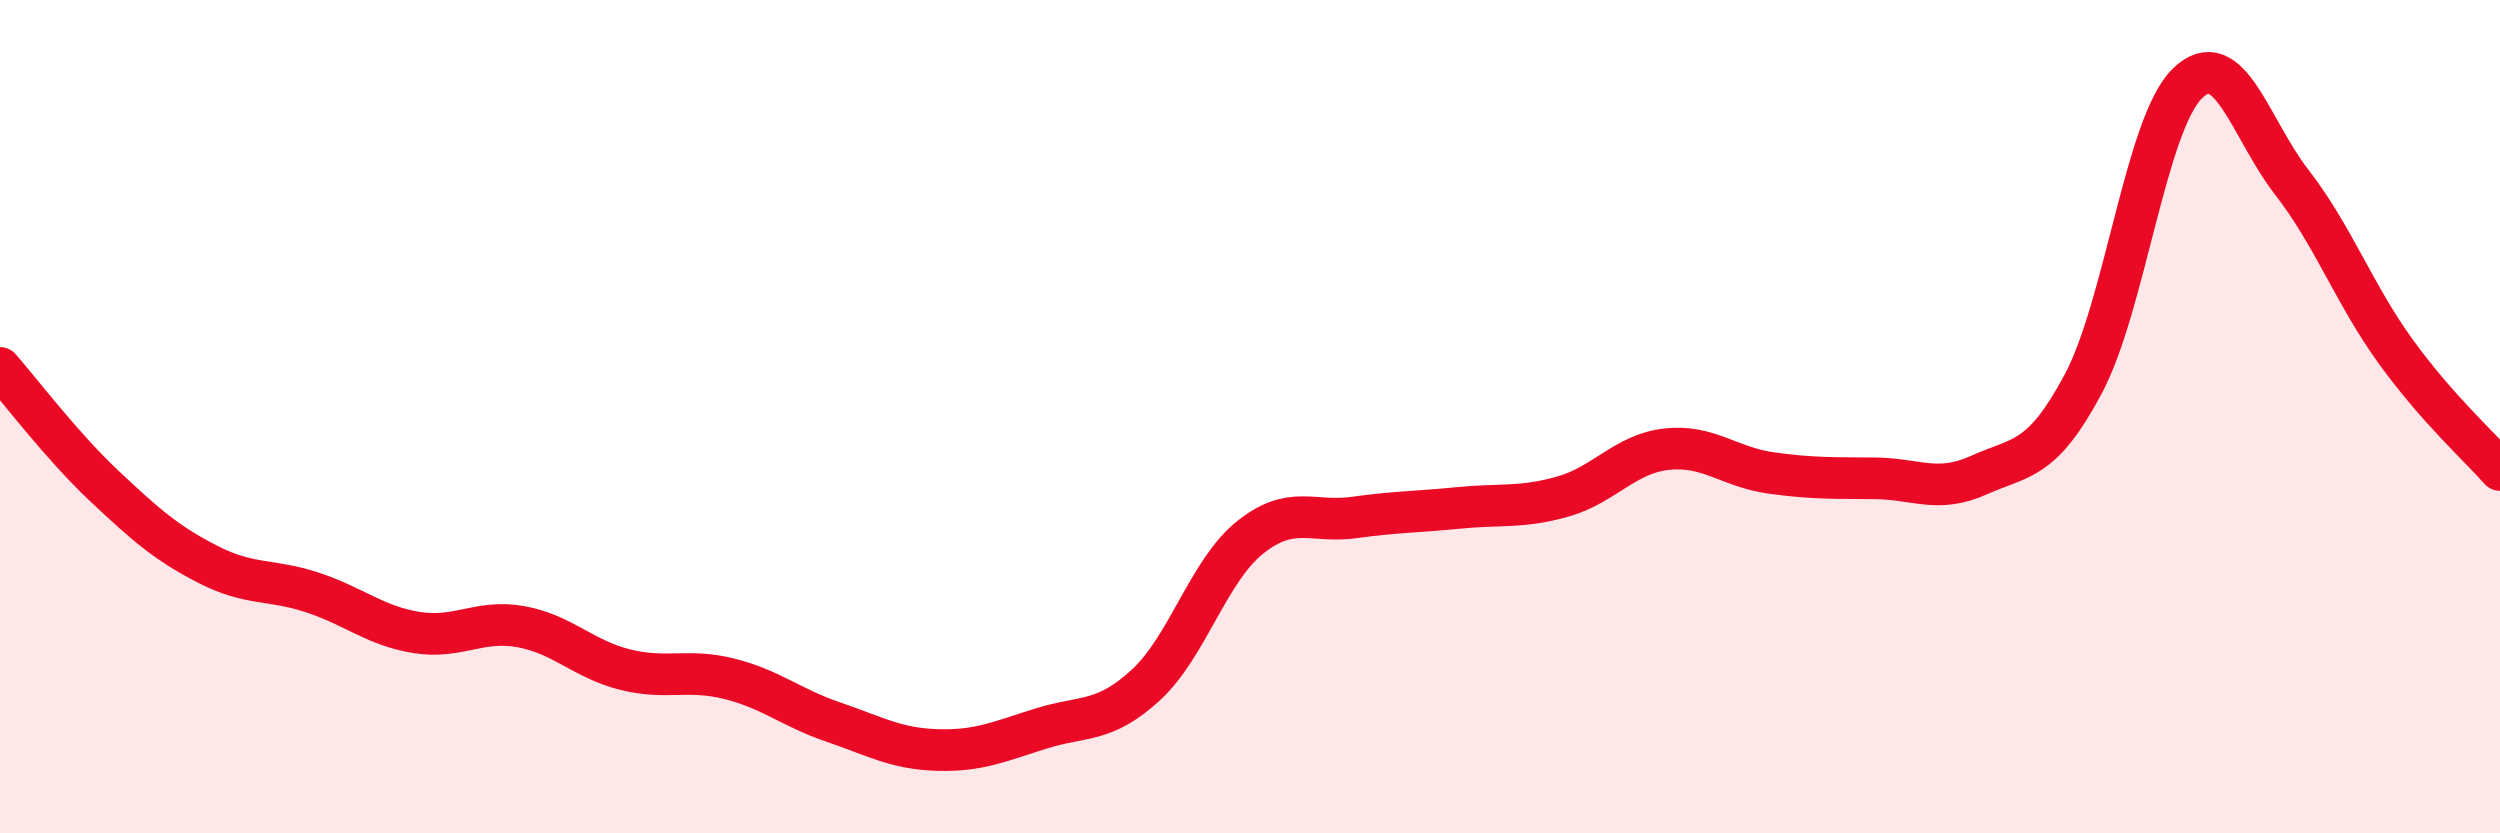 
    <svg width="60" height="20" viewBox="0 0 60 20" xmlns="http://www.w3.org/2000/svg">
      <path
        d="M 0,8.83 C 0.5,9.4 1.5,10.72 2.5,11.66 C 3.5,12.6 4,13.04 5,13.55 C 6,14.06 6.5,13.89 7.5,14.22 C 8.5,14.55 9,15.02 10,15.18 C 11,15.34 11.5,14.86 12.5,15.04 C 13.5,15.22 14,15.82 15,16.07 C 16,16.32 16.5,16.04 17.5,16.29 C 18.5,16.54 19,16.99 20,17.33 C 21,17.67 21.5,17.97 22.5,18 C 23.5,18.03 24,17.79 25,17.48 C 26,17.17 26.5,17.36 27.5,16.44 C 28.5,15.52 29,13.7 30,12.9 C 31,12.1 31.5,12.56 32.5,12.42 C 33.5,12.28 34,12.29 35,12.19 C 36,12.09 36.5,12.2 37.5,11.92 C 38.5,11.64 39,10.89 40,10.78 C 41,10.67 41.5,11.21 42.5,11.35 C 43.5,11.49 44,11.47 45,11.48 C 46,11.49 46.5,11.85 47.5,11.4 C 48.5,10.95 49,11.09 50,9.21 C 51,7.33 51.5,2.97 52.5,2 C 53.5,1.03 54,3.08 55,4.37 C 56,5.66 56.5,7.06 57.5,8.44 C 58.5,9.82 59.5,10.71 60,11.28L60 20L0 20Z"
        fill="#EB0A25"
        opacity="0.1"
        stroke-linecap="round"
        stroke-linejoin="round"
      />
      <path
        d="M 0,8.83 C 0.5,9.4 1.5,10.72 2.5,11.66 C 3.5,12.6 4,13.04 5,13.55 C 6,14.06 6.5,13.89 7.5,14.22 C 8.5,14.55 9,15.02 10,15.18 C 11,15.34 11.5,14.86 12.5,15.04 C 13.5,15.22 14,15.82 15,16.07 C 16,16.32 16.5,16.04 17.5,16.29 C 18.5,16.54 19,16.99 20,17.33 C 21,17.67 21.5,17.97 22.5,18 C 23.5,18.03 24,17.79 25,17.48 C 26,17.17 26.5,17.36 27.5,16.44 C 28.5,15.52 29,13.7 30,12.9 C 31,12.1 31.5,12.56 32.5,12.42 C 33.5,12.28 34,12.29 35,12.19 C 36,12.09 36.5,12.2 37.5,11.92 C 38.5,11.64 39,10.89 40,10.78 C 41,10.67 41.5,11.21 42.5,11.35 C 43.5,11.49 44,11.47 45,11.48 C 46,11.49 46.5,11.85 47.5,11.4 C 48.5,10.95 49,11.09 50,9.21 C 51,7.33 51.5,2.97 52.5,2 C 53.5,1.03 54,3.08 55,4.37 C 56,5.66 56.5,7.06 57.5,8.44 C 58.5,9.82 59.5,10.71 60,11.28"
        stroke="#EB0A25"
        stroke-width="1"
        fill="none"
        stroke-linecap="round"
        stroke-linejoin="round"
      />
    </svg>
  